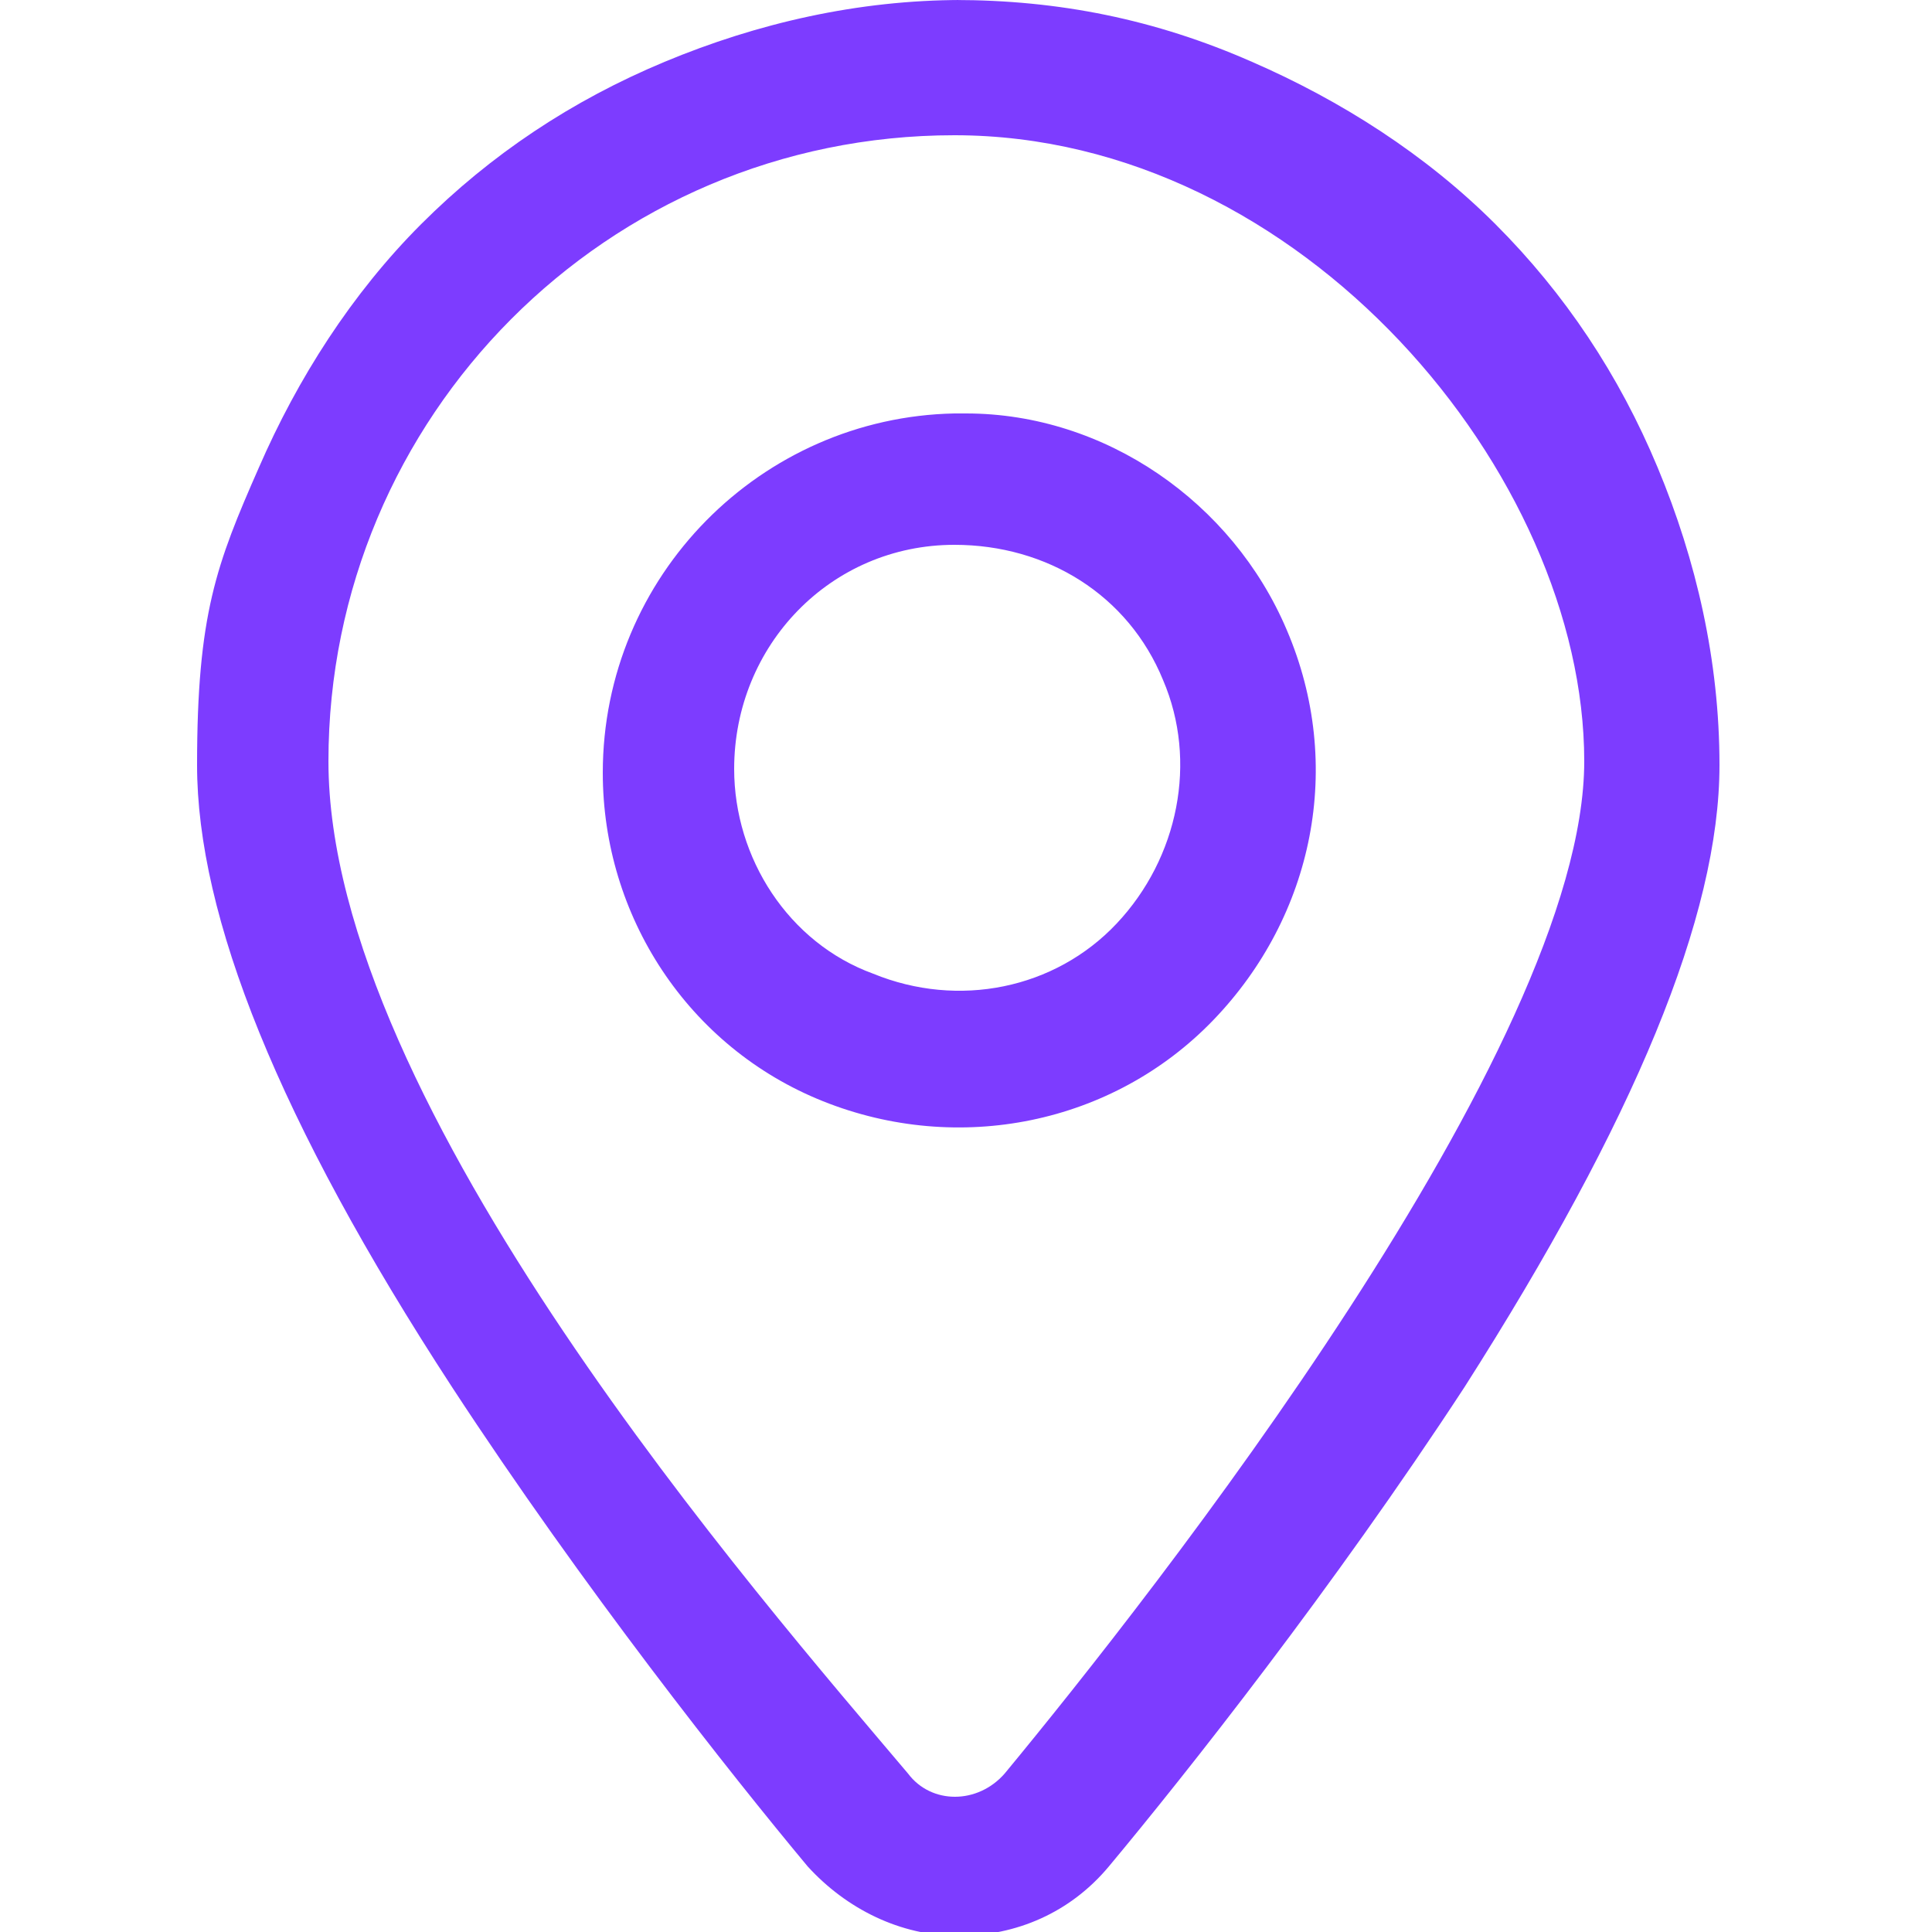 <?xml version="1.0" encoding="UTF-8"?>
<svg xmlns="http://www.w3.org/2000/svg" width="50" height="50" version="1.1" viewBox="0 0 50 50">
  <defs>
    <style>
      .cls-1 {
        fill: #7d3cff;
      }
    </style>
  </defs>
  <g>
    <g id="Layer_1">
      <g id="Artboard">
        <path id="Combined-Shape" class="cls-1" d="M24.7,0c2.7,0,5.2.5,7.7,1.6,2.3,1,4.5,2.4,6.3,4.2,1.8,1.8,3.2,3.9,4.2,6.3,1,2.4,1.6,5,1.6,7.7,0,3.9-2.2,9.2-6.6,16.1-3.4,5.2-7.2,10-9.2,12.4-1,1.2-2.4,1.8-3.9,1.8s-2.9-.7-3.9-1.8c-2-2.4-5.8-7.2-9.2-12.4-4.5-6.9-6.6-12.2-6.6-16.1s.5-5.2,1.6-7.7c1-2.3,2.4-4.5,4.2-6.3,1.8-1.8,3.9-3.2,6.3-4.2,2.4-1,5-1.6,7.7-1.6ZM24.7,3.5c-9,0-16.2,7.3-16.2,16.2s11.2,21.7,15,26.2c.6.8,1.8.8,2.5,0,3.8-4.6,15-18.8,15-26.2S33.7,3.5,24.7,3.5ZM24.7,10.7h.3c3.6,0,6.9,2.3,8.3,5.6,1.5,3.5.7,7.4-1.9,10.1-2.6,2.7-6.6,3.5-10.1,2.1-3.5-1.4-5.7-4.8-5.7-8.5,0-5.1,4.1-9.2,9.1-9.3h0ZM24.7,14.1h0c-3.2,0-5.7,2.6-5.7,5.8,0,2.3,1.4,4.5,3.6,5.3,2.2.9,4.7.4,6.3-1.3,1.6-1.7,2.1-4.2,1.2-6.3-.9-2.2-3-3.5-5.4-3.5h0Z"></path>
      </g>
    </g>
  </g>
</svg>
